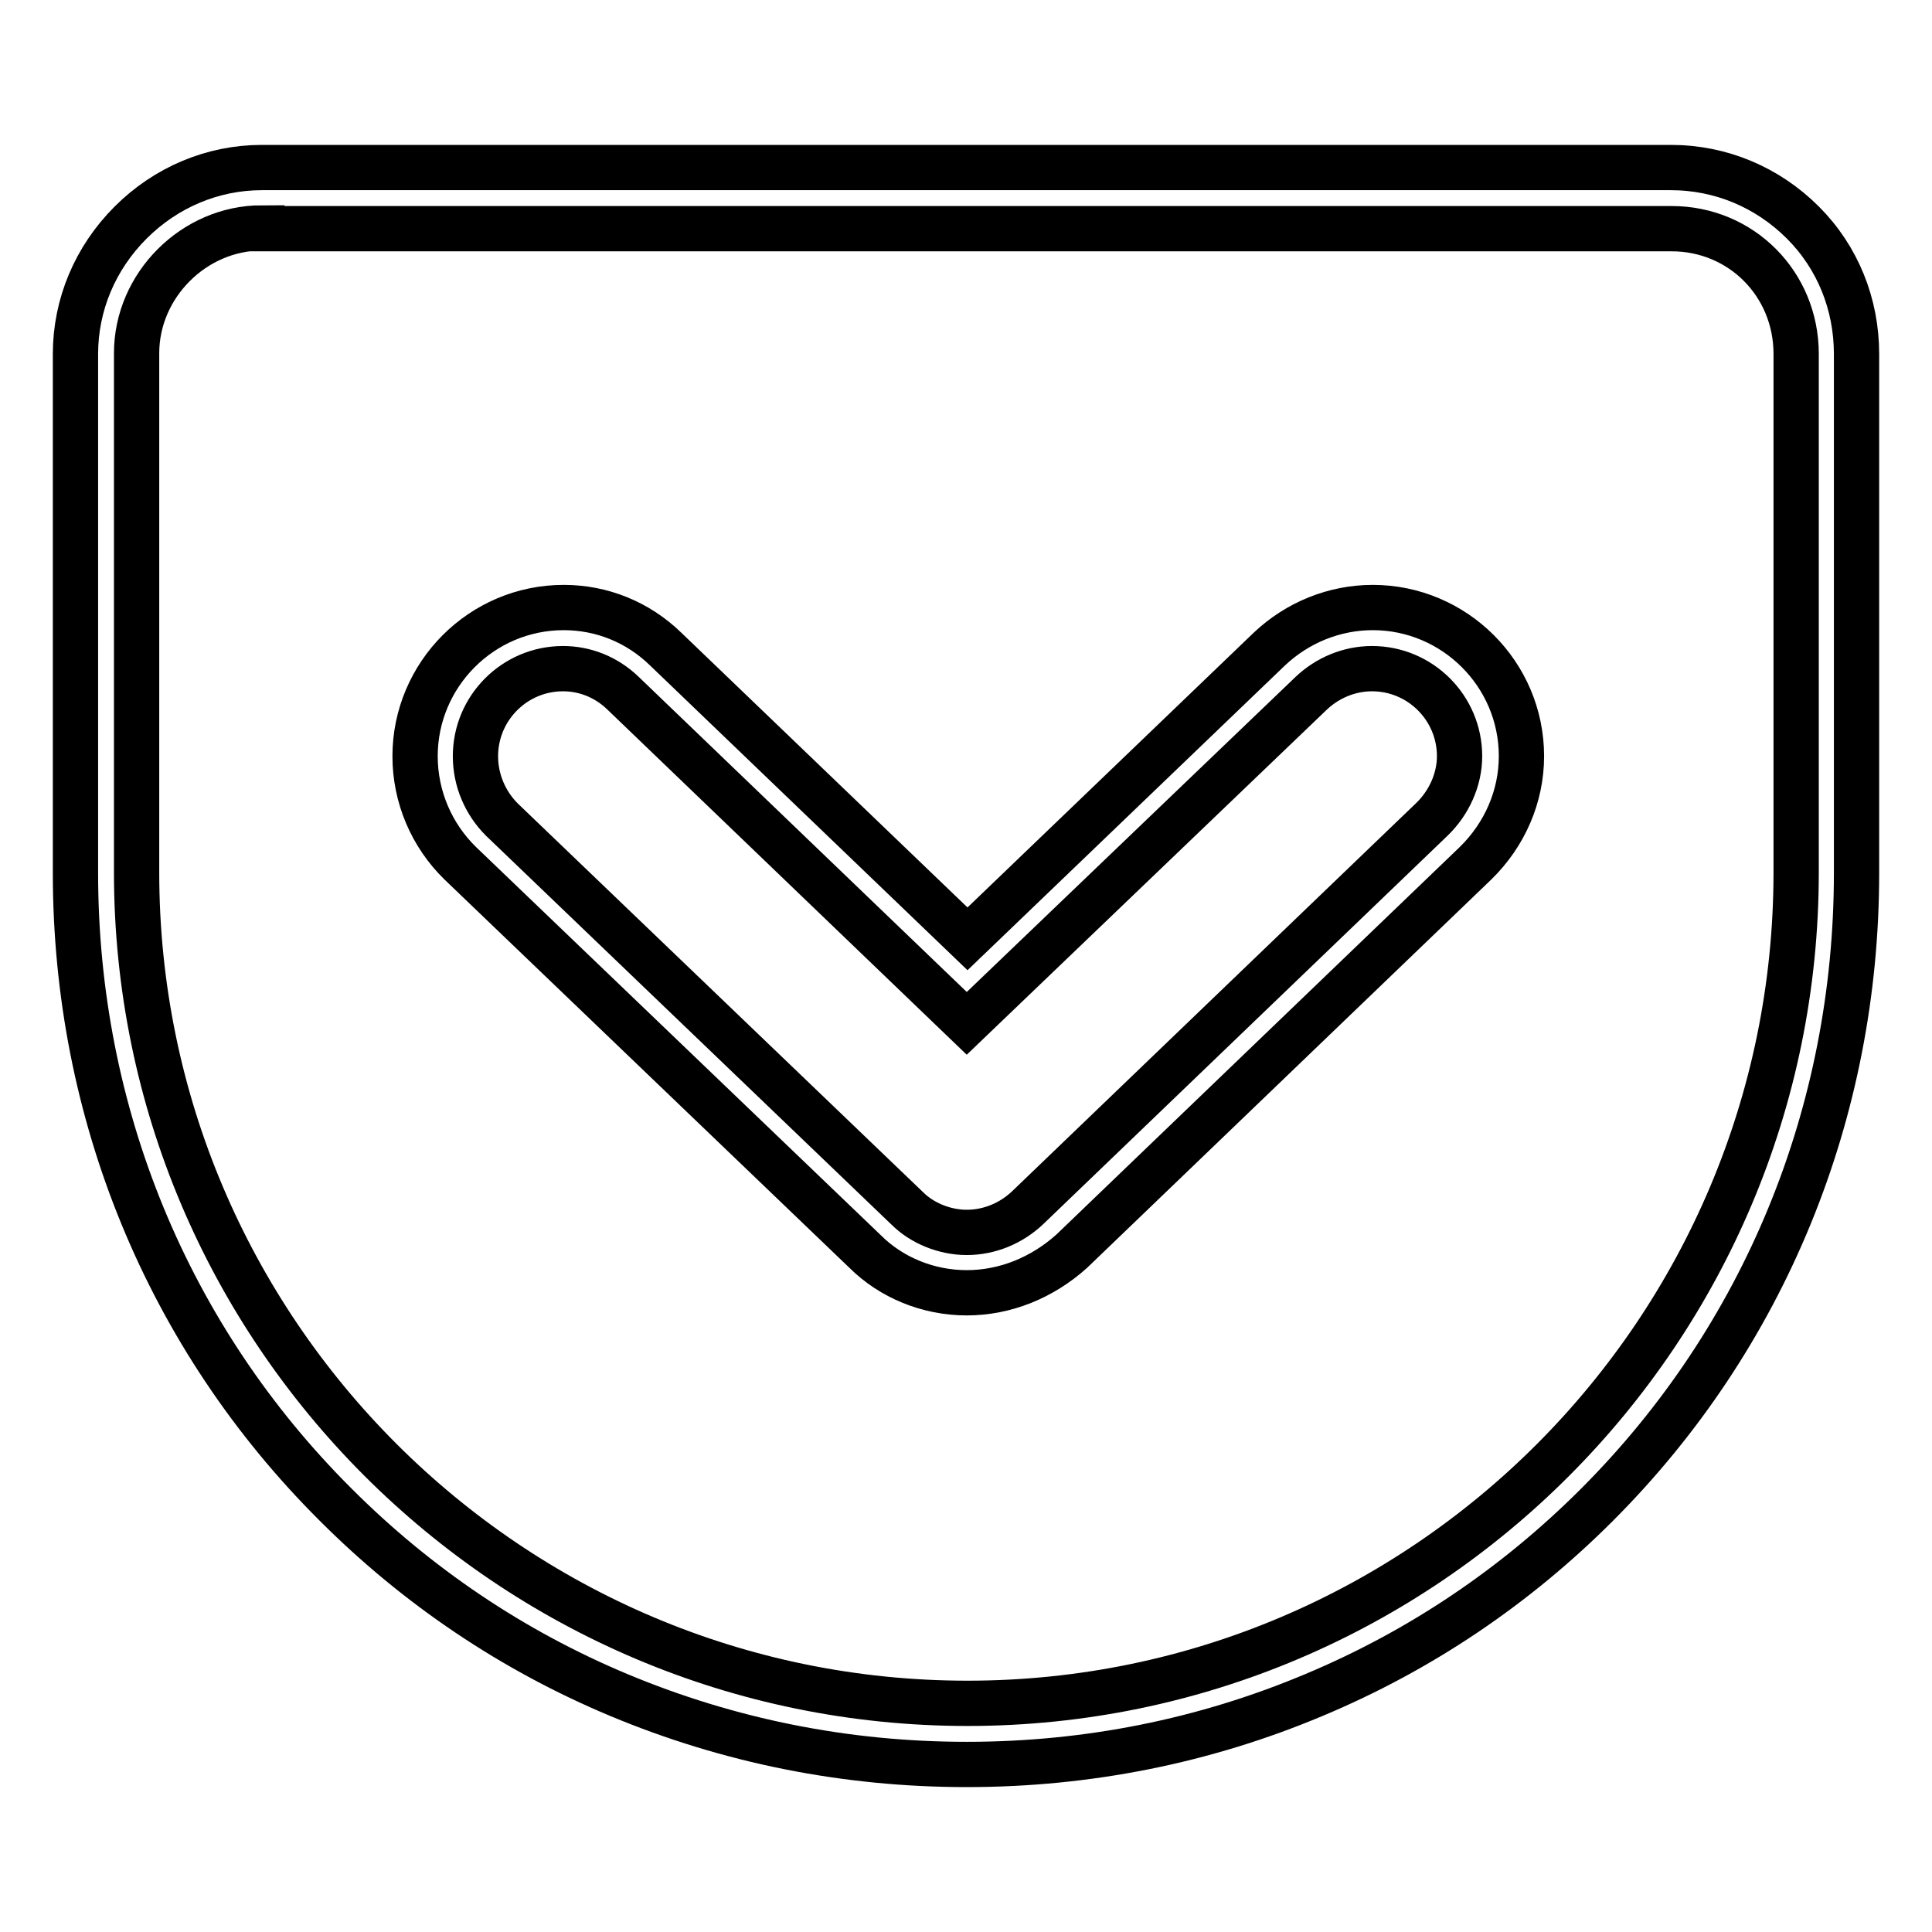 <?xml version="1.0" encoding="utf-8"?>
<!-- Svg Vector Icons : http://www.onlinewebfonts.com/icon -->
<!DOCTYPE svg PUBLIC "-//W3C//DTD SVG 1.1//EN" "http://www.w3.org/Graphics/SVG/1.1/DTD/svg11.dtd">
<svg version="1.1" xmlns="http://www.w3.org/2000/svg" xmlns:xlink="http://www.w3.org/1999/xlink" x="0px" y="0px" viewBox="0 0 256 256" enable-background="new 0 0 256 256" xml:space="preserve">
<g> <path stroke-width="6" fill-opacity="0" stroke="#000000"  d="M128.1,233.8c-16,0-31.5-3.1-46.1-9.2c-14.1-5.9-26.7-14.4-37.5-25.2C22.2,177.2,10,147.4,10,115.7V46.9 c0-6.5,2.6-12.7,7.3-17.4c4.7-4.7,10.9-7.3,17.4-7.3h186.7c6.6,0,12.8,2.6,17.5,7.3c4.6,4.6,7.1,10.8,7.1,17.4v68.8 c0,31.7-12.2,61.5-34.4,83.7c-10.8,10.8-23.4,19.3-37.5,25.2C159.6,230.7,144.1,233.8,128.1,233.8z M34.7,30.2 c-9,0-16.6,7.6-16.6,16.6v68.8c0,60.7,49.4,110.1,110.1,110.1c60.6,0,109.8-49.4,109.8-110.1V46.9c0-9.3-7.3-16.6-16.5-16.6H34.7z  M128.1,171.3c-5.1,0-10-2-13.5-5.5l-53.6-51.4c-3.8-3.7-6-8.8-6-14.2c0-10.8,8.8-19.7,19.7-19.7c5,0,9.8,1.9,13.5,5.5l40,38.4 l40-38.4c3.7-3.5,8.6-5.5,13.7-5.5c10.8,0,19.7,8.8,19.7,19.7c0,5.3-2.2,10.4-6.1,14.2l-53.5,51.4 C138.1,169.3,133.2,171.3,128.1,171.3z M74.6,88.6c-6.4,0-11.6,5.2-11.6,11.6c0,3.2,1.3,6.2,3.5,8.4l53.7,51.5l0,0 c2,2,5,3.2,7.9,3.2c3,0,5.9-1.2,8.1-3.3l53.5-51.4c2.3-2.2,3.7-5.3,3.7-8.4c0-6.4-5.2-11.6-11.6-11.6c-3,0-5.9,1.2-8.1,3.3 l-45.6,43.7L82.5,91.8C80.3,89.7,77.5,88.6,74.6,88.6z"/></g>
</svg>